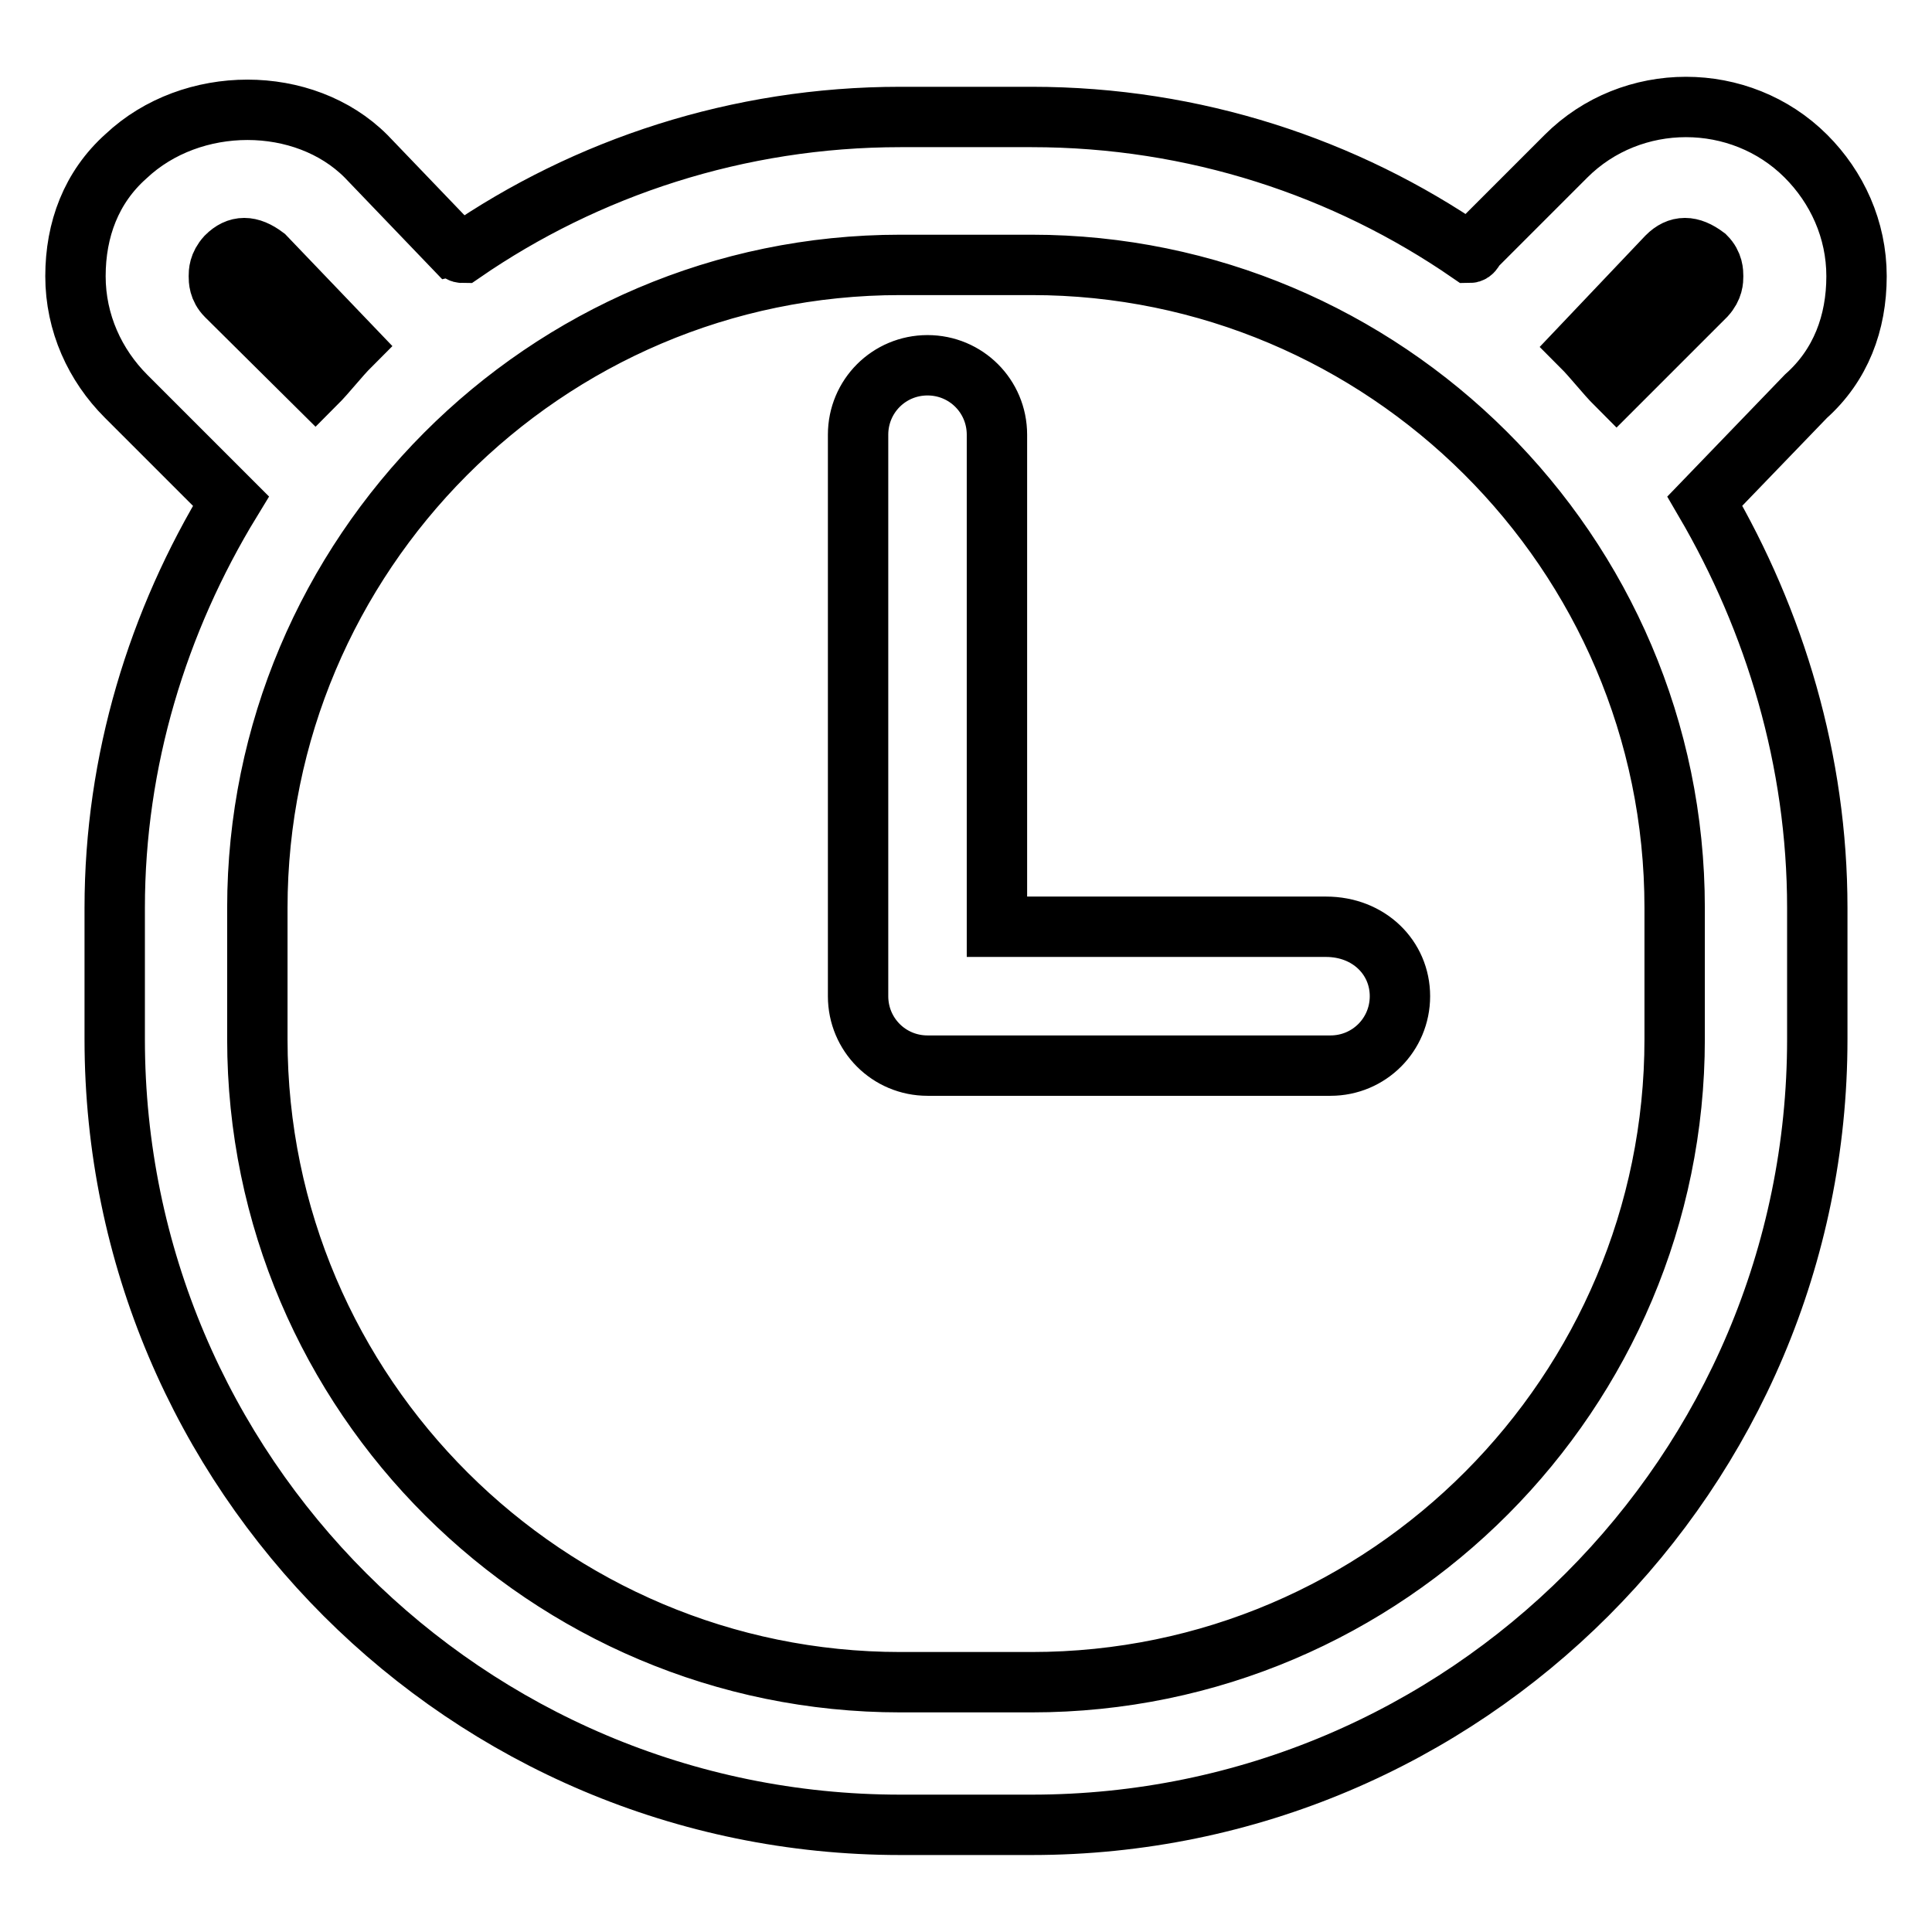 <?xml version="1.0" encoding="utf-8"?>
<!-- Svg Vector Icons : http://www.onlinewebfonts.com/icon -->
<!DOCTYPE svg PUBLIC "-//W3C//DTD SVG 1.1//EN" "http://www.w3.org/Graphics/SVG/1.1/DTD/svg11.dtd">
<svg version="1.1" xmlns="http://www.w3.org/2000/svg" xmlns:xlink="http://www.w3.org/1999/xlink" x="0px" y="0px" viewBox="0 0 256 256" enable-background="new 0 0 256 256" xml:space="preserve">
<g> <path stroke-width="8" fill-opacity="0" stroke="#000000"  d="M175.7,122.8h-43.6V57.6c0-5.1-4.1-9.2-9.2-9.2c-5.1,0-9.2,4.1-9.2,9.2V132c0,5.1,4.1,9.2,9.2,9.2h53.4 c5.1,0,9.2-4.1,9.2-9.2C185.5,126.9,181.4,122.8,175.7,122.8z M239.3,52.5c4.6-4.1,6.7-9.7,6.7-15.9s-2.6-11.8-6.7-15.9 c-8.7-8.7-23.1-8.7-31.8,0l-11.8,11.8c-0.5,0.5-0.5,1-1,1c-16.4-11.3-36.4-18-58-18h-17.4c-21.5,0-41.6,6.7-58,18 c-0.5,0-0.5-0.5-1-0.5L48.5,20.7c-8.2-8.2-23.1-8.2-31.8,0c-4.6,4.1-6.7,9.7-6.7,15.9s2.6,11.8,6.7,15.9l13.9,13.9 c-9.7,15.9-15.4,34.4-15.4,53.9v17.4c0,57.5,46.7,104.1,104.1,104.1h17.4c57.5,0,104.1-46.7,104.1-104.1v-17.4 c0-19.5-5.6-38-14.9-53.9L239.3,52.5z M220.9,34c1.5-1.5,3.1-1.5,5.1,0c1,1,1,2.1,1,2.6c0,0.5,0,1.5-1,2.6L214.2,51 c-1.5-1.5-3.1-3.6-4.6-5.1L220.9,34z M30,39.2c-1-1-1-2.1-1-2.6c0-0.5,0-1.5,1-2.6c1.5-1.5,3.1-1.5,5.1,0l11.3,11.8 c-1.5,1.5-3.1,3.6-4.6,5.1L30,39.2z M221.9,137.7c0,46.7-38,85.2-85.2,85.2h-17.4c-46.7,0-85.2-38-85.2-85.2v-17.4 c0-46.7,38-85.2,85.2-85.2h17.4c46.7,0,85.2,38,85.2,85.2V137.7z"/></g>
</svg>